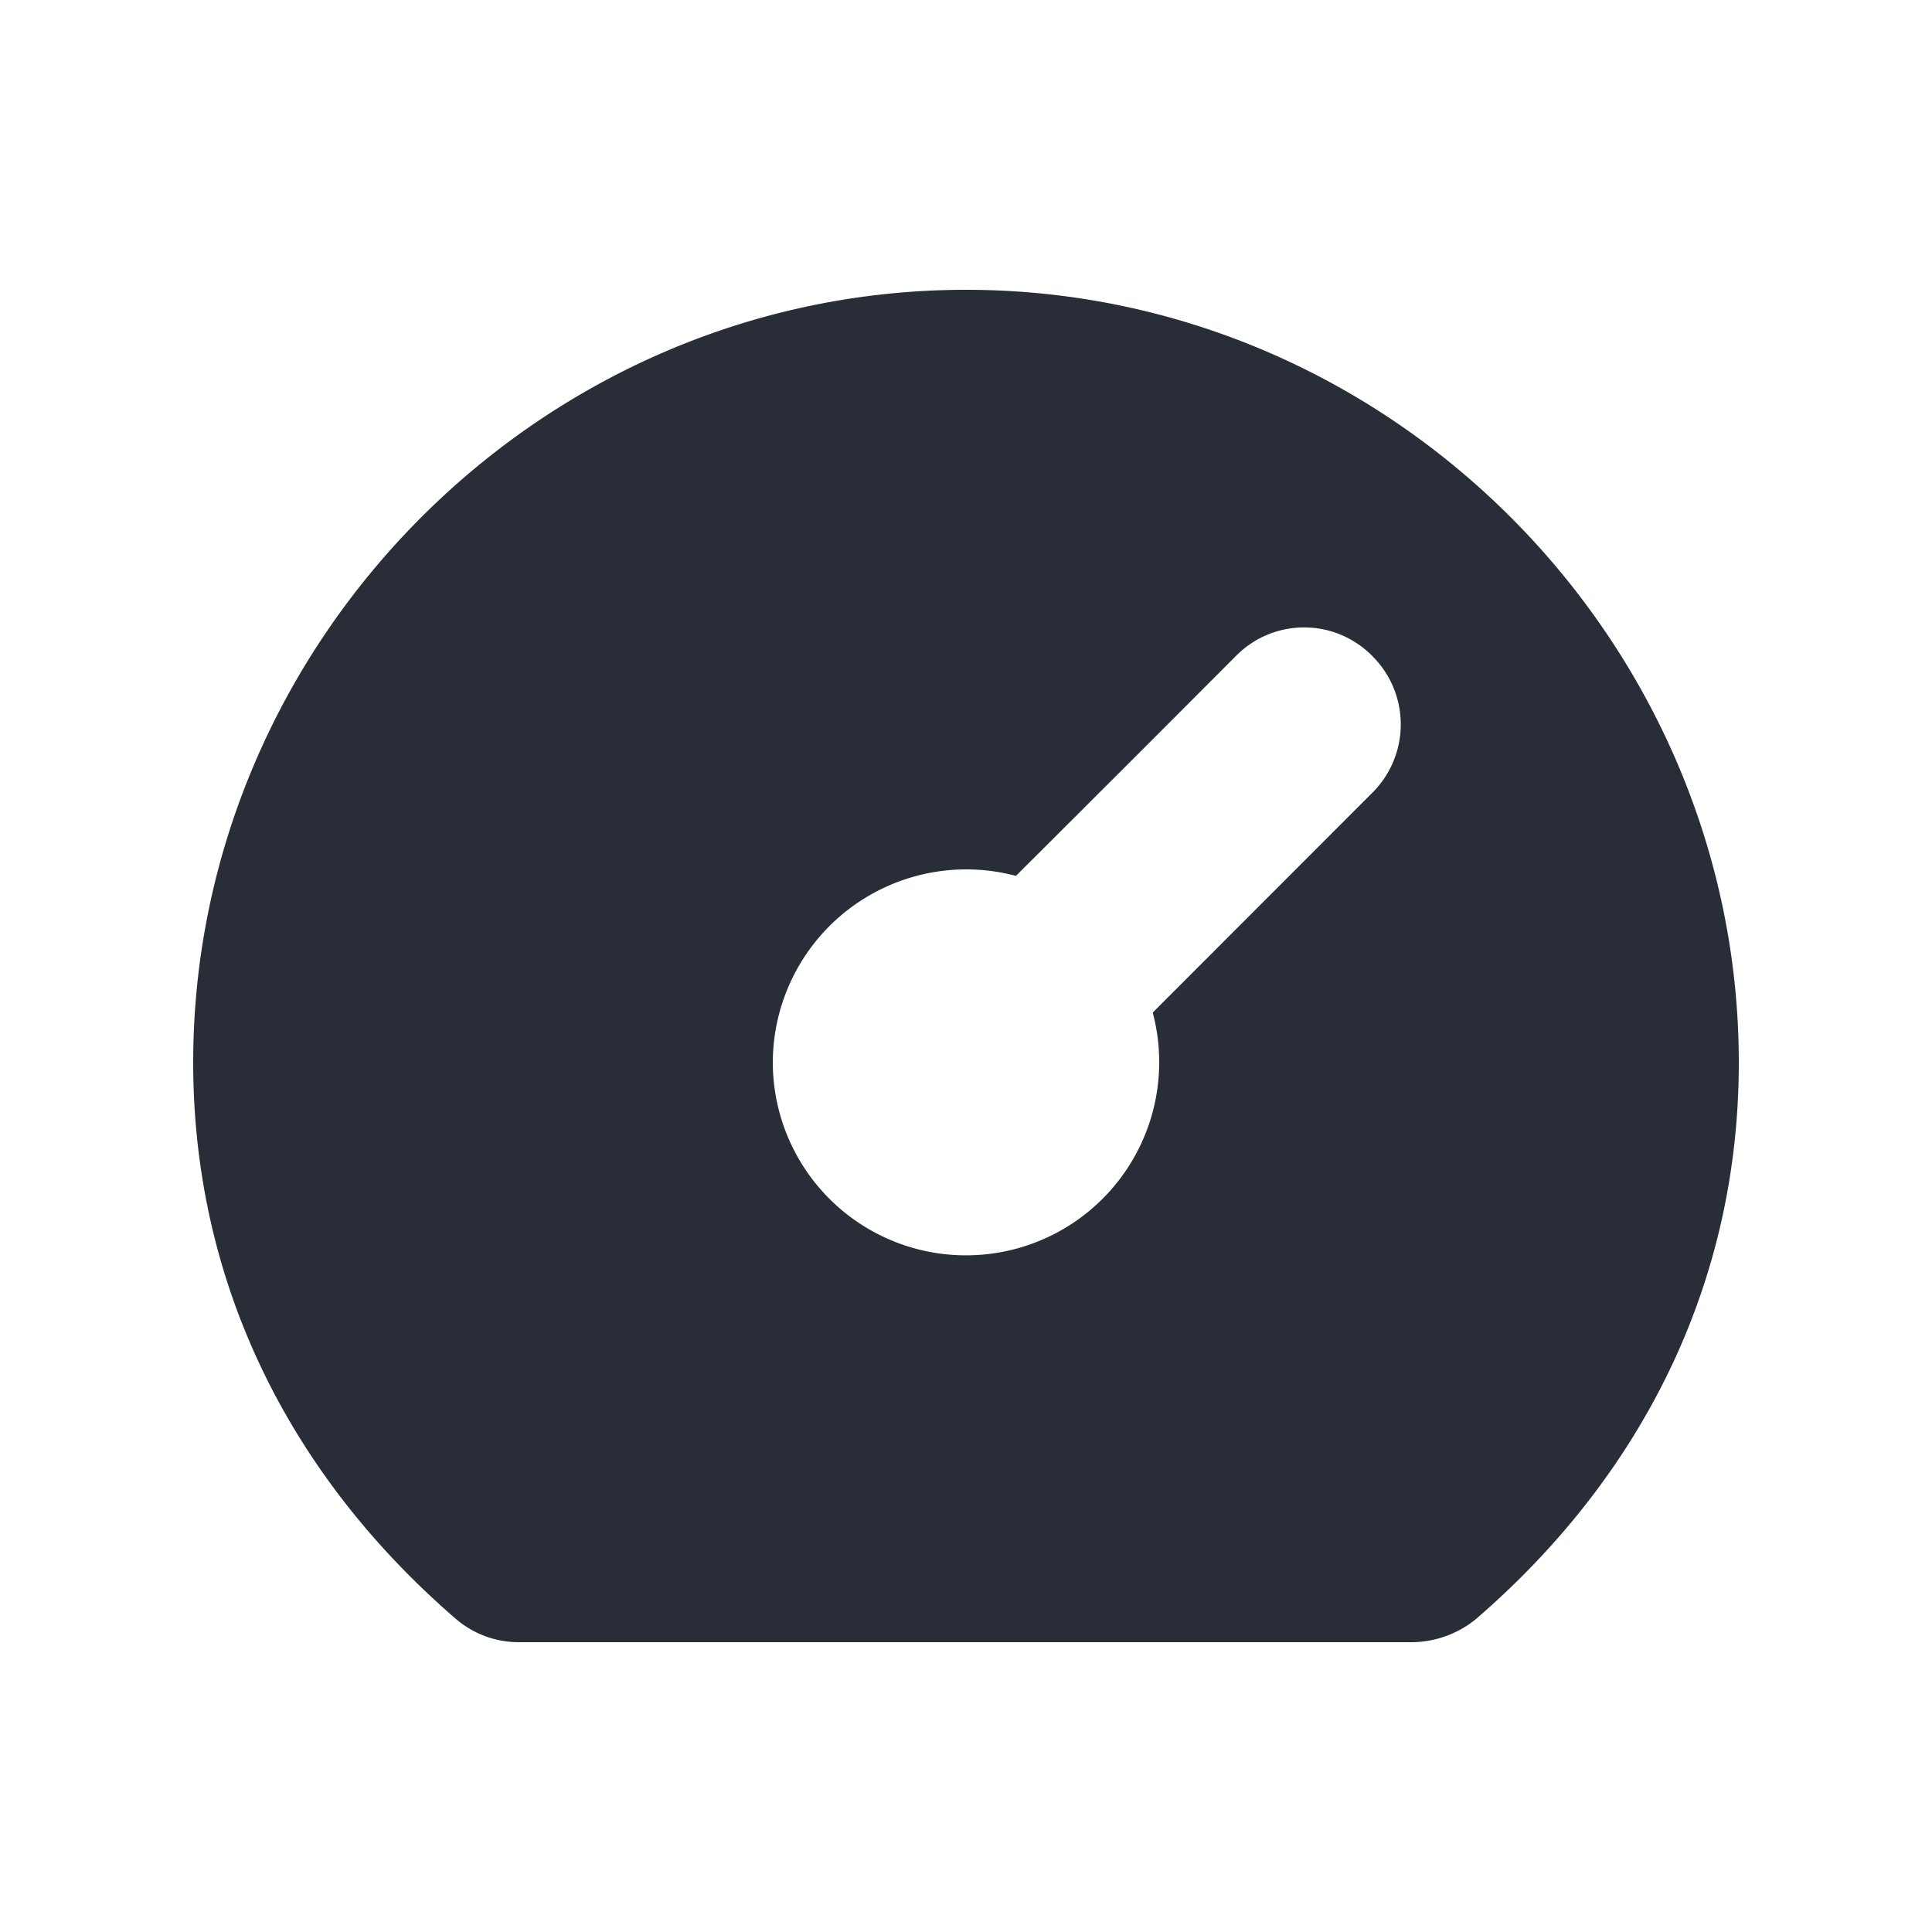 <svg xmlns="http://www.w3.org/2000/svg" id="action-dashboard-solid-20" width="20" height="20" viewBox="0 0 20 20"><g fill="none" fill-rule="evenodd" class="symbols"><g fill="#282D37" class="dashboard-solid"><path d="M10 3c4.414 0 8 3.656 8 8 0 2.288-1.003 4.276-2.717 5.757a1.06 1.06 0 0 1-.66.243H5.371a1 1 0 0 1-.654-.243C3.003 15.276 2 13.288 2 10.999 2 6.656 5.586 3 10 3Zm4.207 3.792a.99.99 0 0 0-1.414 0c-.695.697-1.454 1.456-2.276 2.275A2.003 2.003 0 0 0 8 10.999a2 2 0 1 0 3.933-.517l2.274-2.276a.998.998 0 0 0 0-1.414Z" class="color"/></g></g></svg>